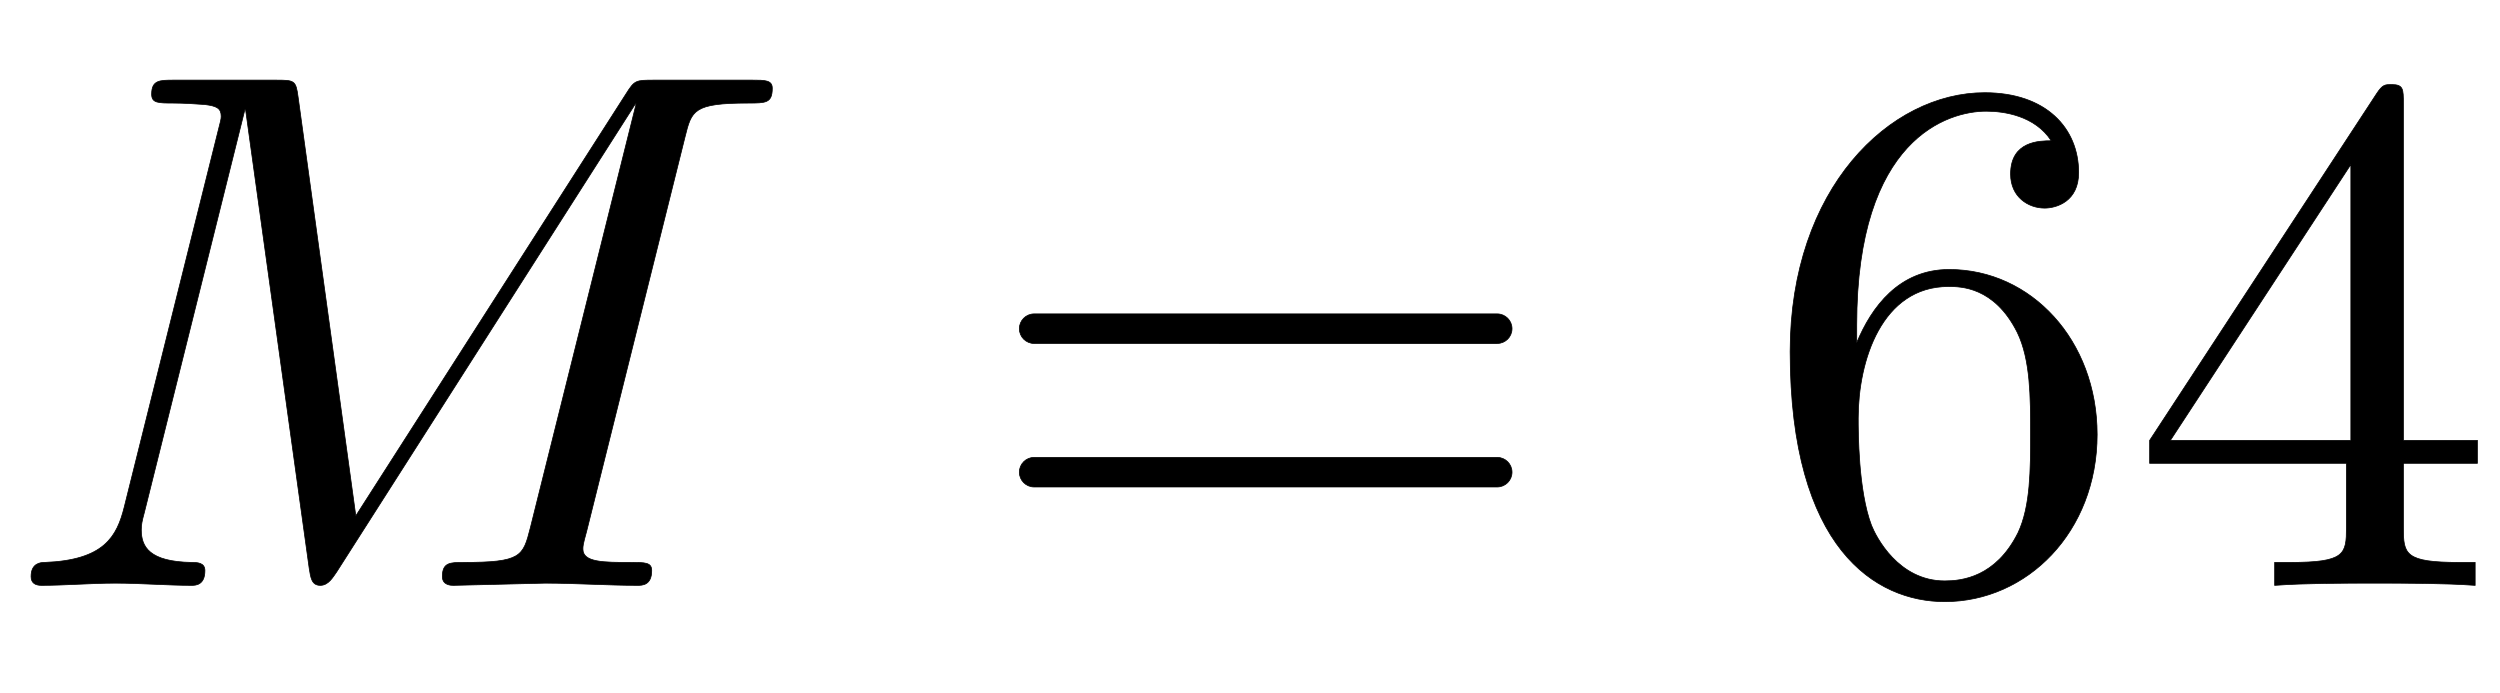<svg xmlns:xlink="http://www.w3.org/1999/xlink" width="7.849ex" height="2.176ex" style="vertical-align:-.338ex" viewBox="0 -791.3 3379.6 936.9" xmlns="http://www.w3.org/2000/svg"><defs><path stroke-width="1" id="a" d="M1044 672c0-20-9-20-32-20-75 0-77-10-86-46L793 73c-5-18-5-20-5-24 0-18 28-18 65-18 19 0 28 0 28-11 0-20-13-20-19-20-41 0-84 3-125 3L613 0c-3 0-15 0-15 12 0 19 11 19 28 19 79 0 81 8 91 47l143 573h-1L455 18c-5-7-11-18-22-18-12 0-13 11-15 23l-86 620h-1L195 98c-3-11-4-16-4-23 0-23 11-43 68-44 7 0 18 0 18-11 0-20-13-20-18-20-33 0-69 3-103 3-33 0-68-3-100-3-8 0-14 3-14 12 0 18 13 19 18 19 81 3 98 35 108 75l127 509c3 12 4 15 4 19 0 11-6 14-22 16-12 1-30 2-43 2-20 0-29 0-29 12 0 19 11 19 30 19h137c26 0 28 0 31-23l78-566 365 570c12 19 13 19 39 19h132c17 0 27 0 27-11z"/><path stroke-width="1" id="b" d="M722 347c0-11-9-20-20-20H76c-11 0-20 9-20 20s9 20 20 20h626c11 0 20-9 20-20zm0-194c0-11-9-20-20-20H76c-11 0-20 9-20 20s9 20 20 20h626c11 0 20-9 20-20z"/><path stroke-width="1" id="c" d="M457 204c0-132-95-226-206-226-93 0-209 71-209 338 0 221 135 350 263 350 83 0 127-48 127-108 0-39-30-48-46-48-22 0-46 15-46 46 0 45 40 45 55 45-22 34-64 40-88 40-51 0-175-36-175-289v-24c20 48 57 99 125 99 111 0 200-96 200-223zm-90 1c0 49 0 100-18 137-31 62-77 62-93 62-90 0-122-100-122-178 0-18 0-98 18-145 6-15 36-75 99-75 23 0 69 5 99 65 17 36 17 86 17 134z"/><path stroke-width="1" id="d" d="M471 165H371V78c0-36 2-47 76-47h21V0c-41 3-94 3-136 3s-94 0-135-3v31h21c74 0 76 11 76 47v87H28v31l307 469c8 12 11 12 20 12 16 0 16-6 16-26V196h100v-31zm-171 31v373L56 196h244z"/></defs><g stroke="currentColor" fill="currentColor" stroke-width="0" transform="scale(1 -1)"><use xlink:href="#a"/><use xlink:href="#b" x="1322"/><g transform="translate(2378)"><use xlink:href="#c"/><use xlink:href="#d" x="500"/></g></g></svg>